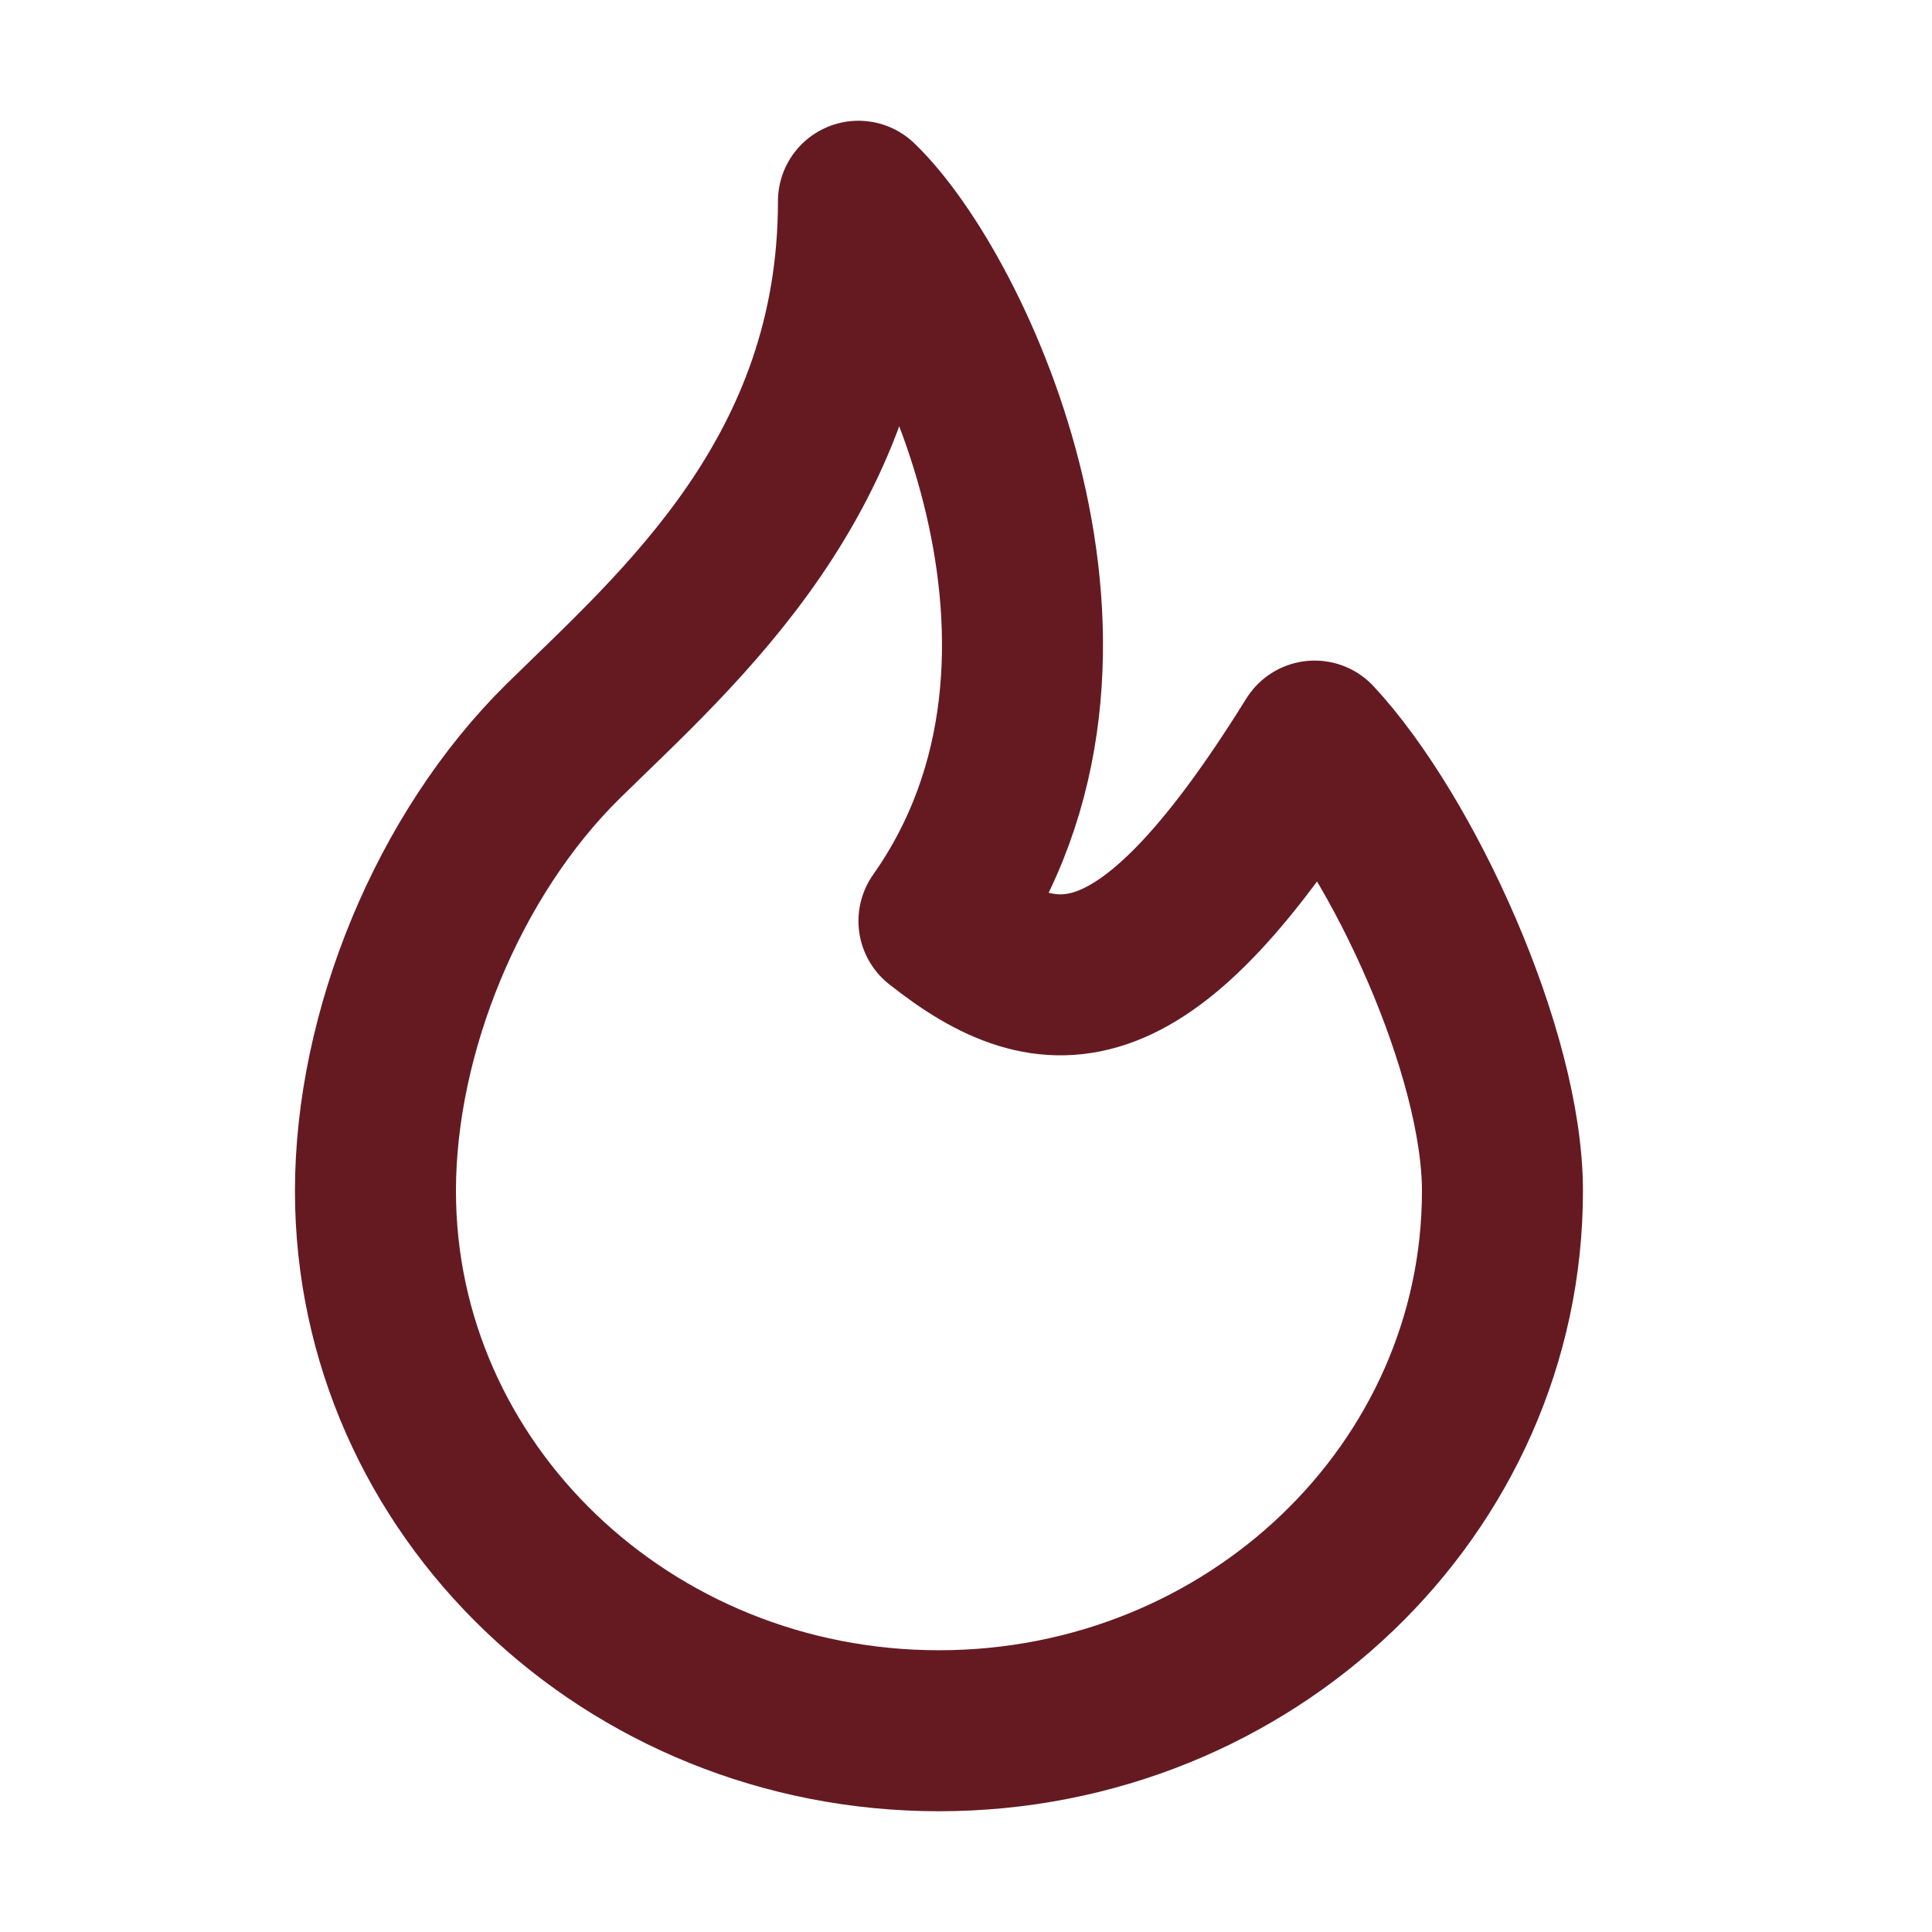 <svg width="24" height="24" viewBox="0 0 24 24" fill="none" xmlns="http://www.w3.org/2000/svg">
<path d="M11.664 11.441C13.997 8.133 11.831 3.618 10.664 2.5C10.664 5.895 8.429 7.799 6.997 9.206C5.567 10.614 4.664 12.827 4.664 14.794C4.664 18.498 7.798 21.5 11.664 21.5C15.53 21.5 18.664 18.498 18.664 14.794C18.664 13.082 17.432 10.391 16.331 9.206C14.247 12.559 13.074 12.559 11.664 11.441Z" stroke="#651A22" stroke-width="2" stroke-linecap="round" stroke-linejoin="round"/>
</svg>
